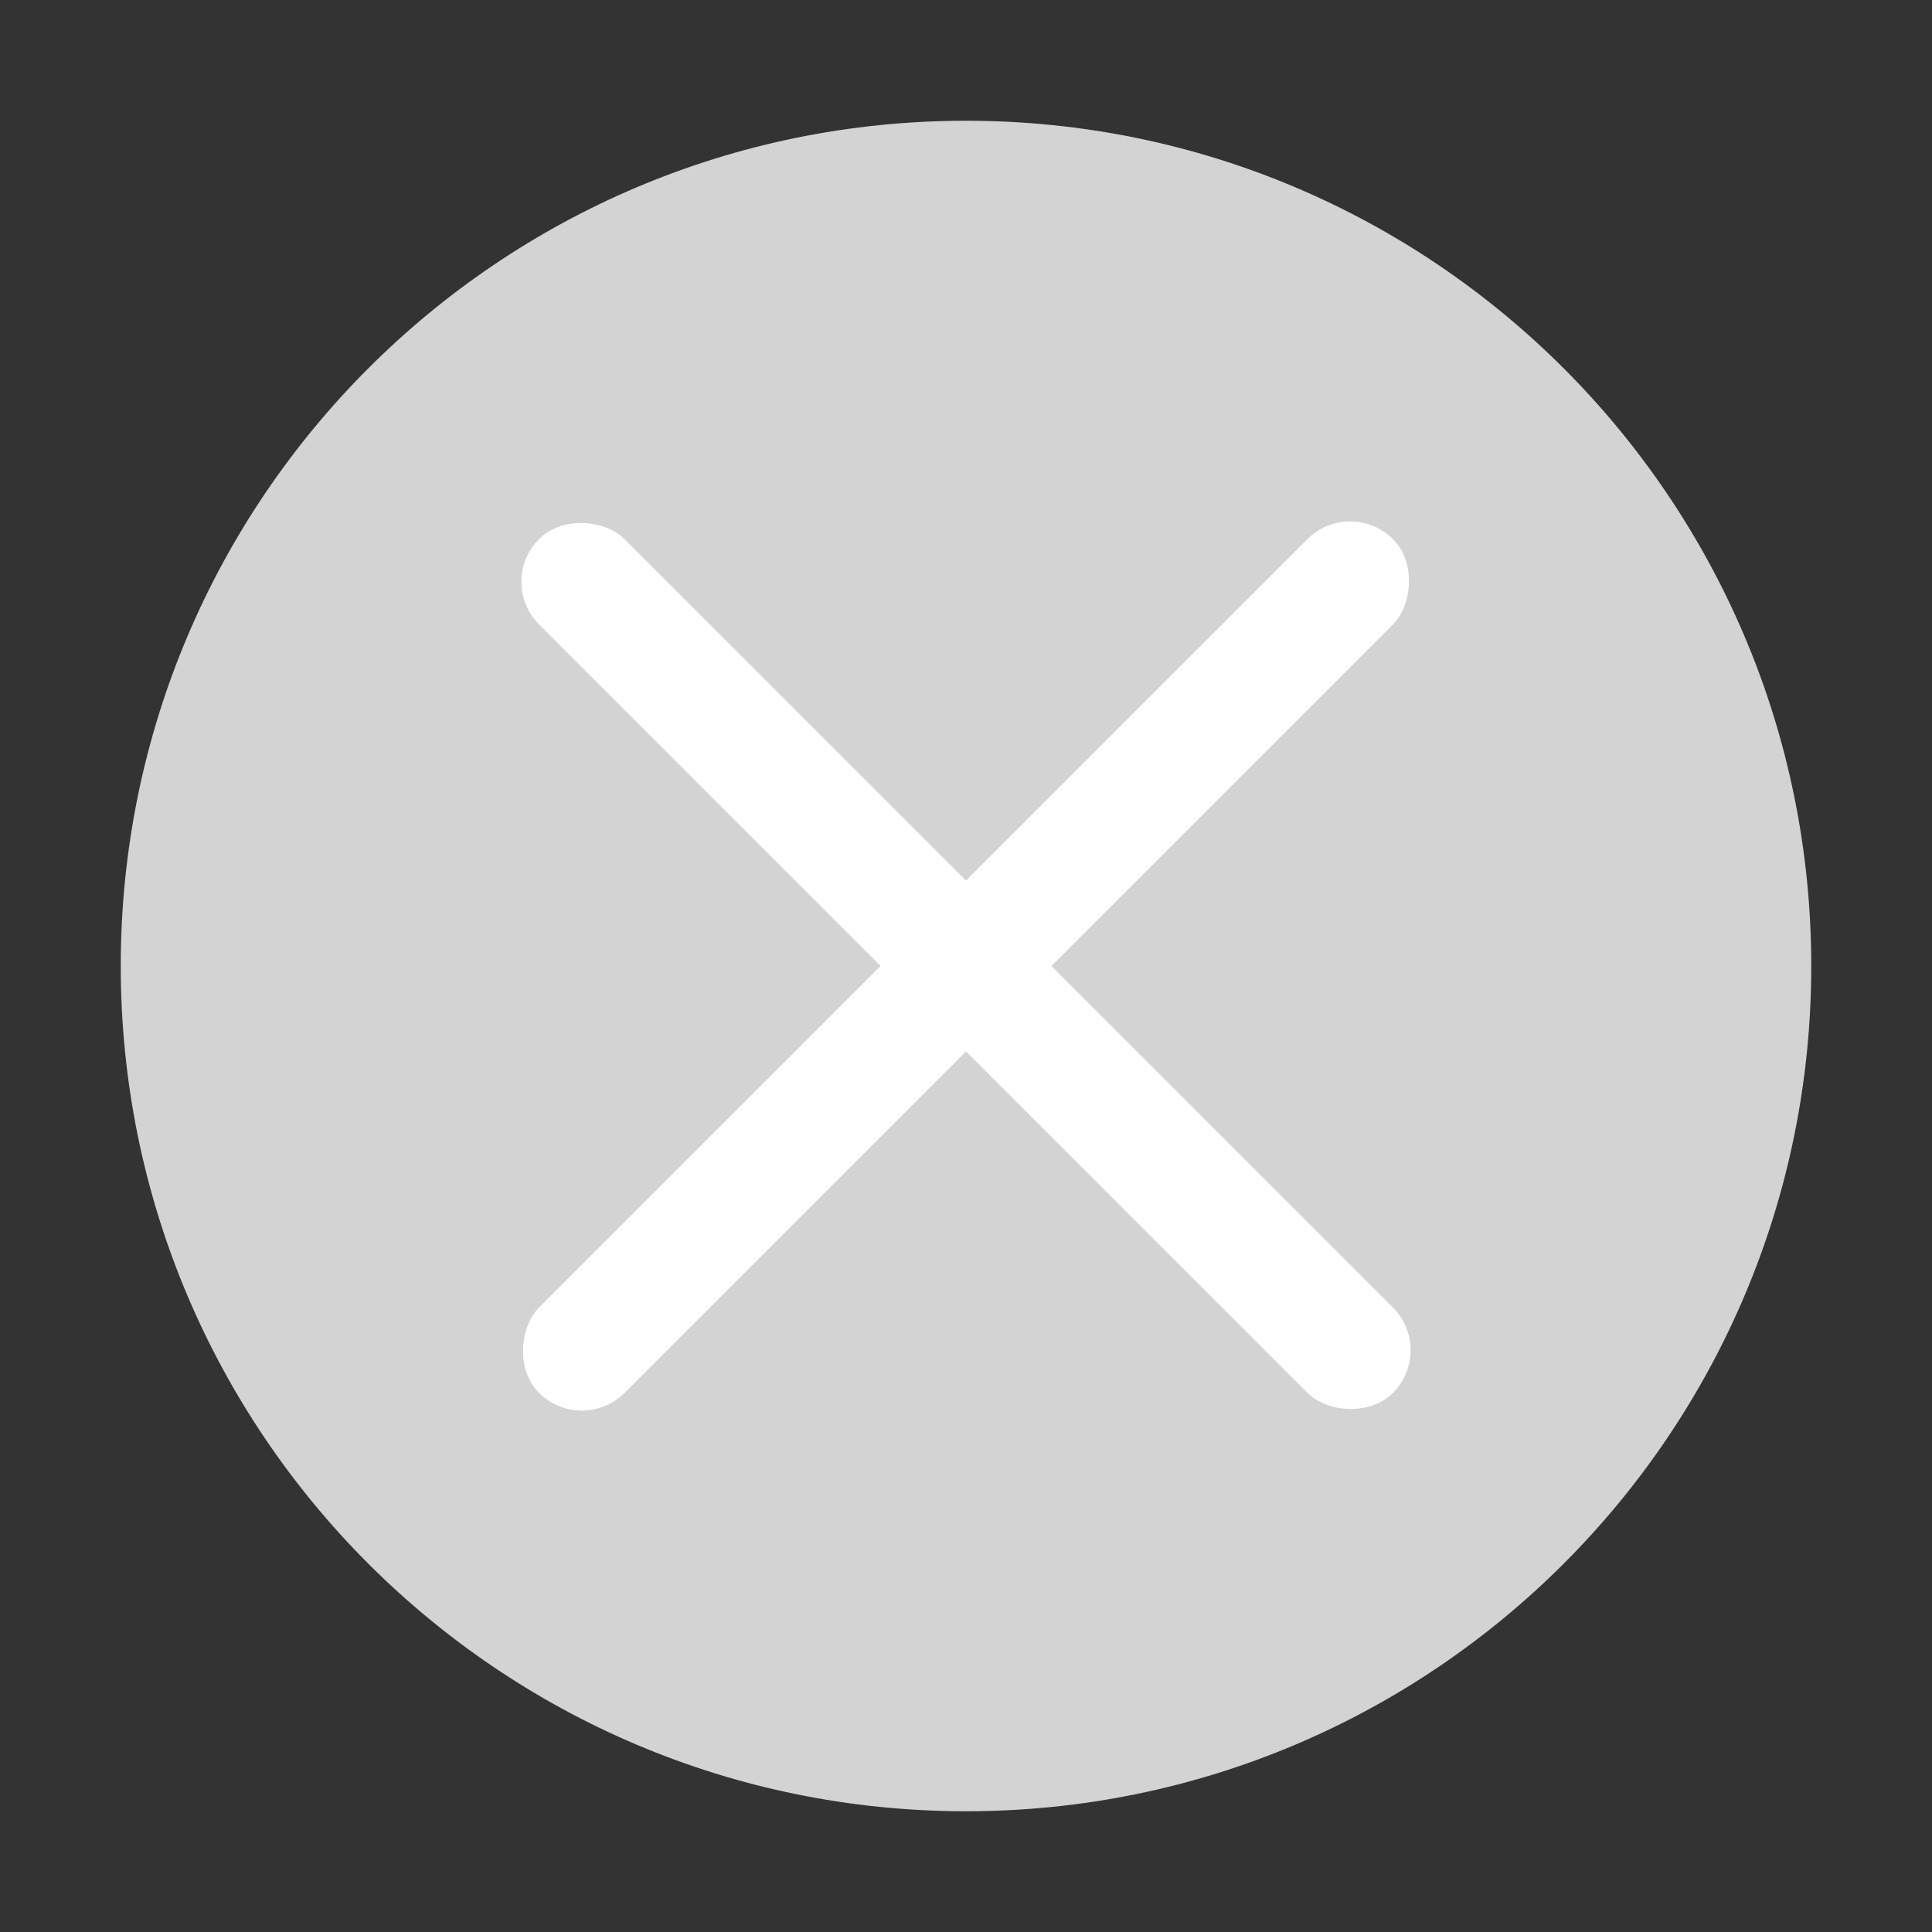 <?xml version="1.0" encoding="UTF-8"?>
<svg width="16px" height="16px" viewBox="0 0 16 16" version="1.1" xmlns="http://www.w3.org/2000/svg" xmlns:xlink="http://www.w3.org/1999/xlink">
    <rect x="0" y="0" width="16" height="16" fill="#333333" stroke="none"/>
    <!-- Generator: Sketch 62 (91390) - https://sketch.com -->
    <title>错误</title>
    <desc>Created with Sketch.</desc>
    <g id="错误" stroke="none" stroke-width="1" fill="none" fill-rule="evenodd">
        <path d="M8,1 C11.866,1 15,4.134 15,8 C15,11.866 11.866,15 8,15 C4.134,15 1,11.866 1,8 C1,4.134 4.134,1 8,1 Z" id="路径" fill="#D3D3D3"></path>
        <rect id="矩形" fill="#FFFFFF" transform="translate(8, 8) rotate(-315) translate(-8, -8) " x="7.5" y="3" width="1" height="10" rx="0.5"></rect>
        <rect id="矩形备份" fill="#FFFFFF" transform="translate(8, 8) rotate(-45) translate(-8, -8) " x="7.5" y="3" width="1" height="10" rx="0.5"></rect>
    </g>
</svg>